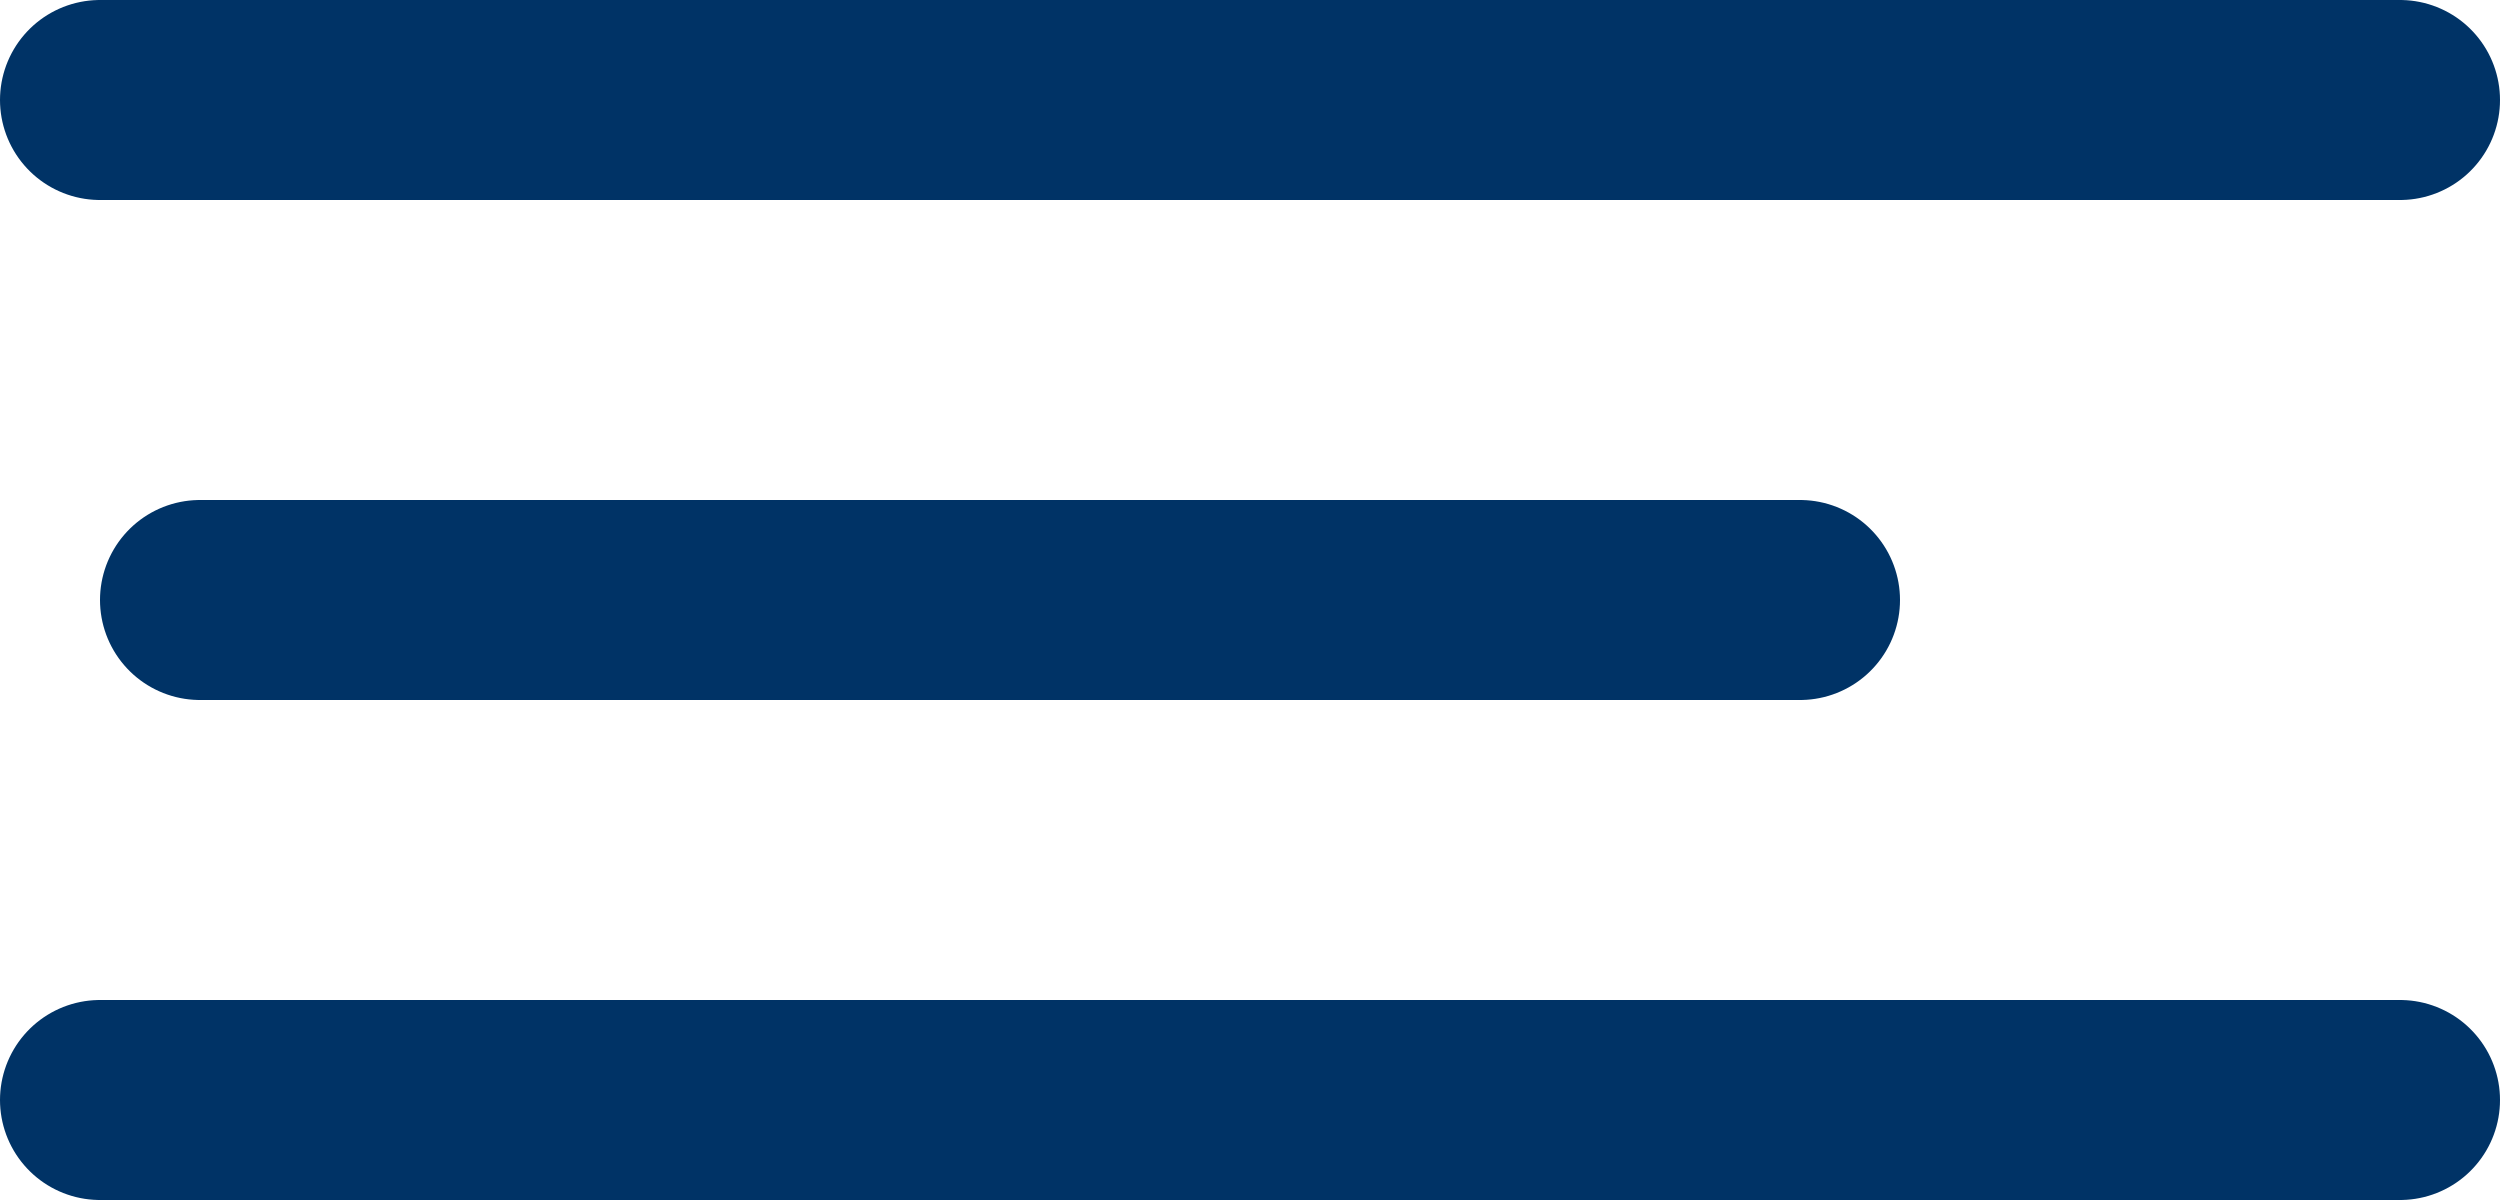 <svg width="25" height="12" viewBox="0 0 25 12" fill="none" xmlns="http://www.w3.org/2000/svg">
<path d="M1 1H24" stroke="#003366" stroke-width="2" stroke-linecap="round" stroke-linejoin="round"/>
<path d="M2 6H18" stroke="#003366" stroke-width="2" stroke-linecap="round" stroke-linejoin="round"/>
<path d="M1 11H24" stroke="#003366" stroke-width="2" stroke-linecap="round" stroke-linejoin="round"/>
</svg>
